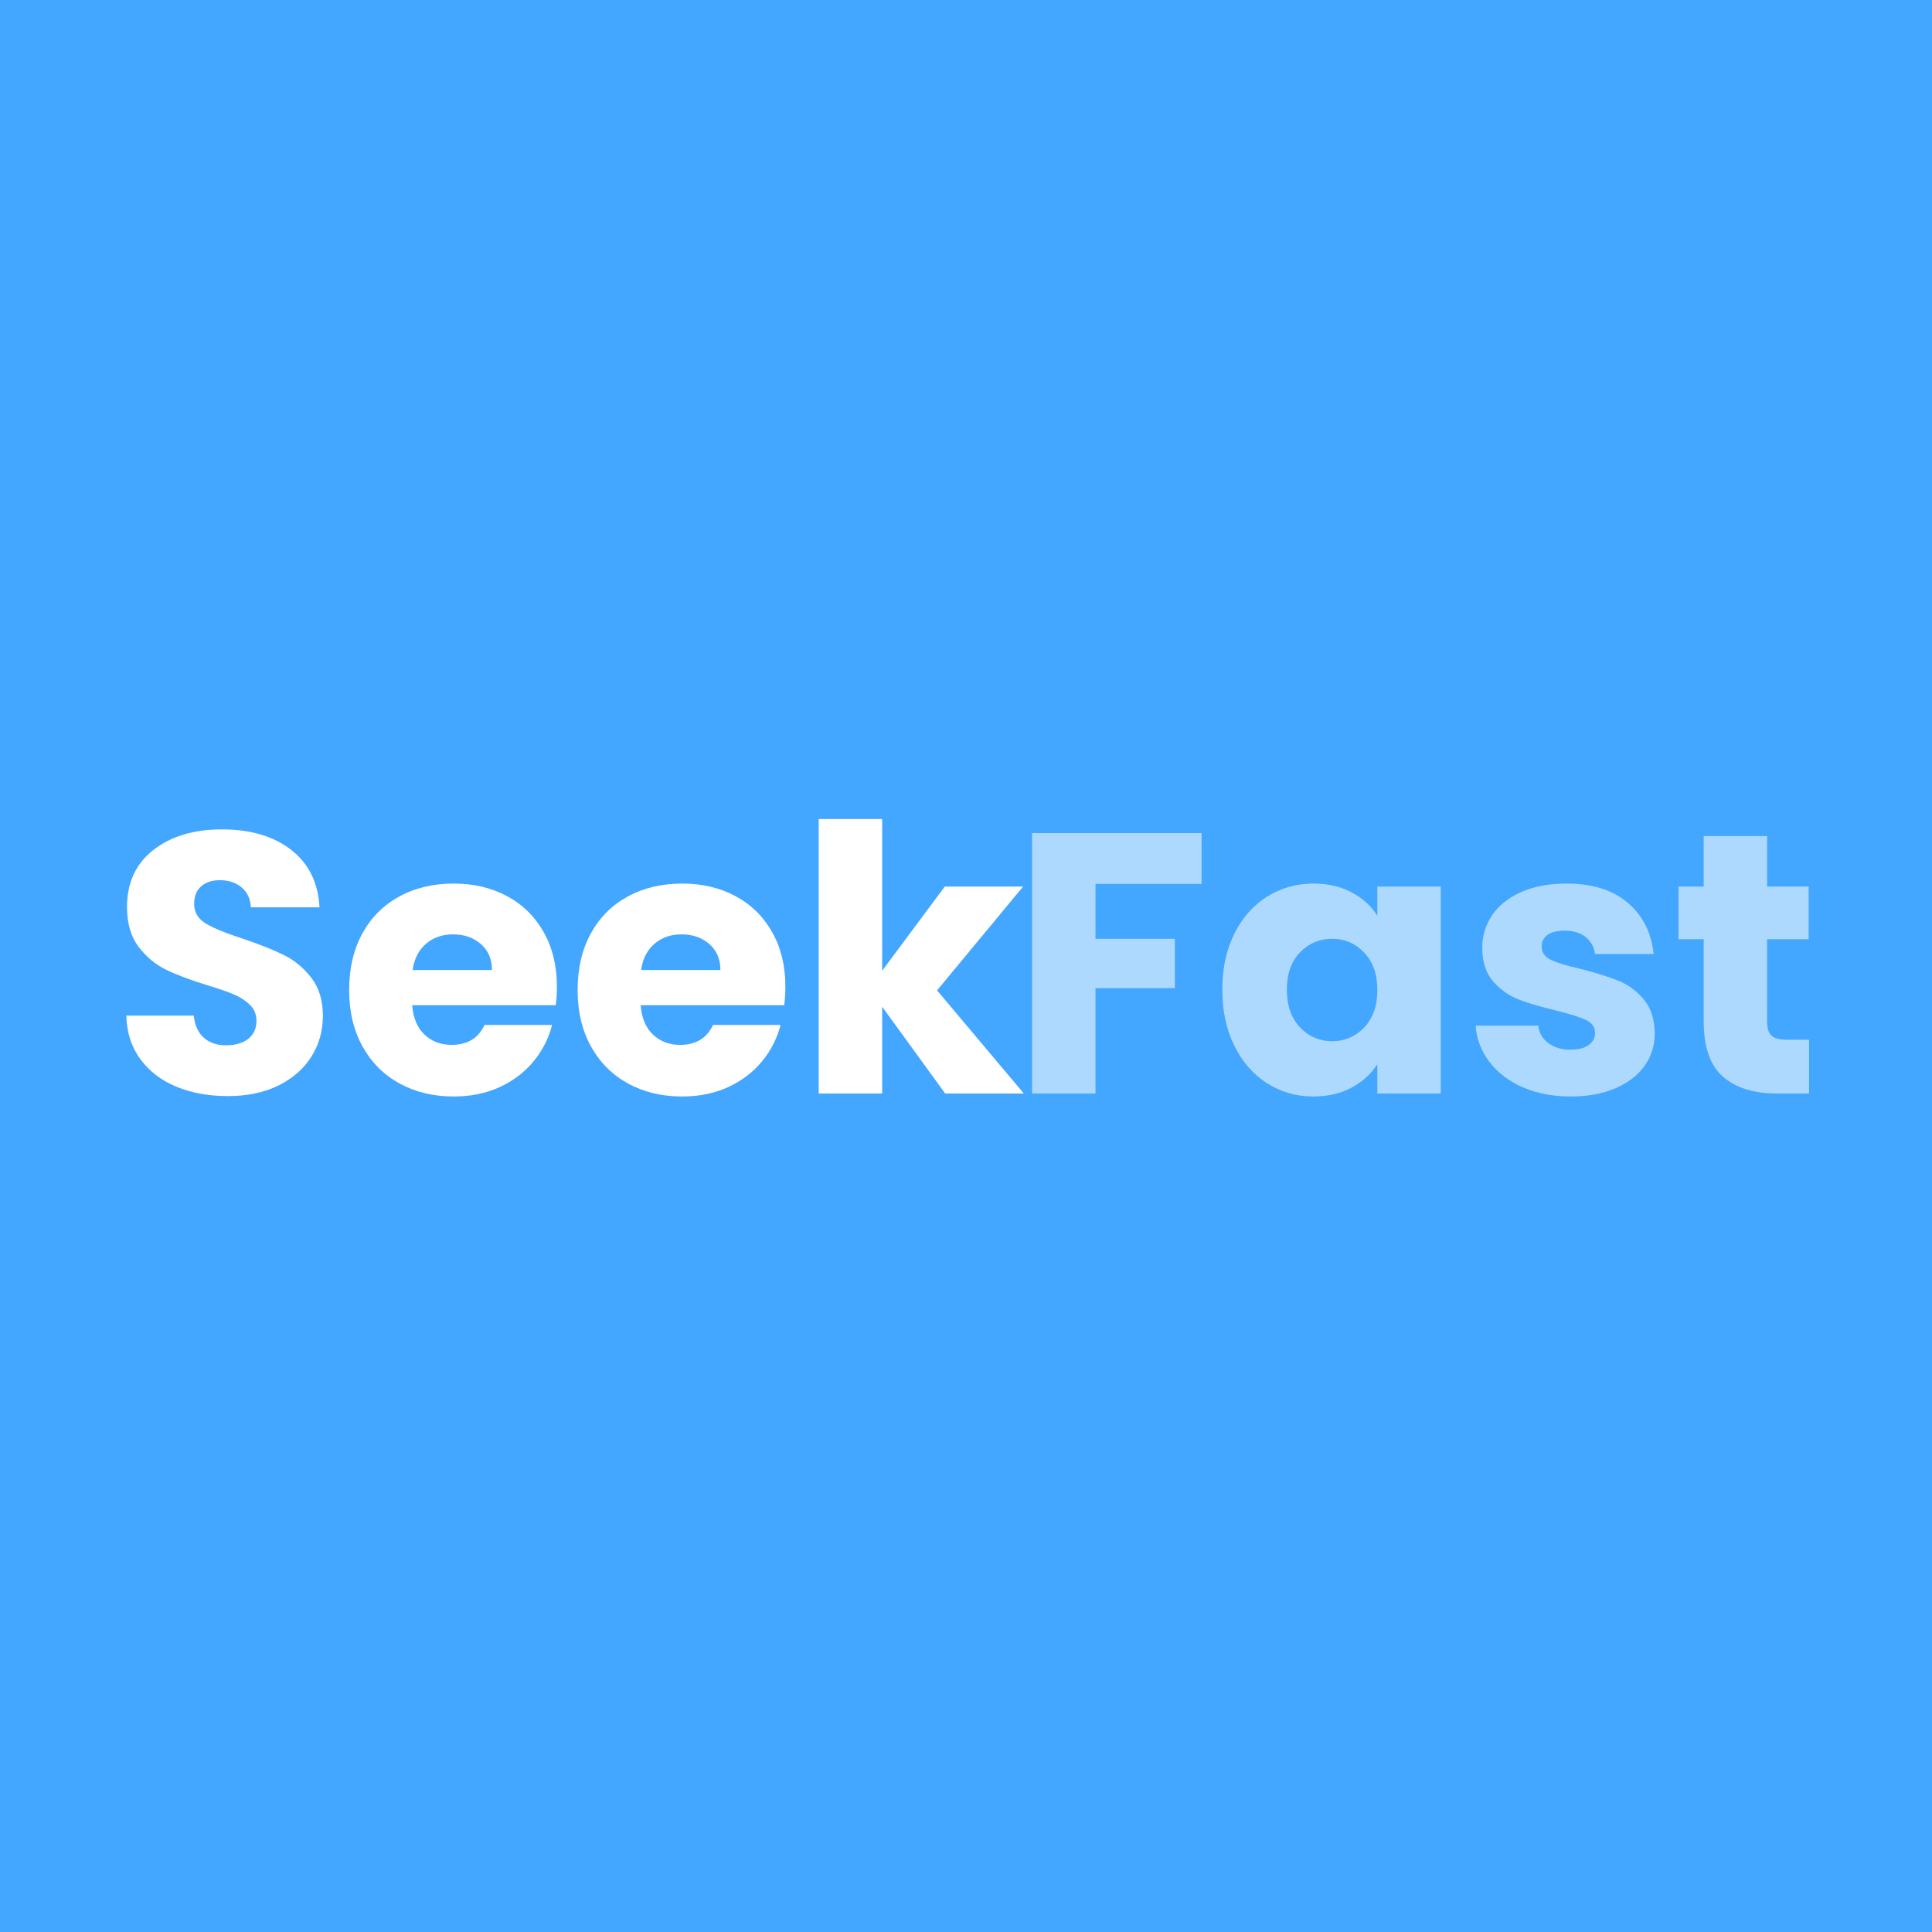 <svg xmlns="http://www.w3.org/2000/svg" xmlns:xlink="http://www.w3.org/1999/xlink" width="500" zoomAndPan="magnify" viewBox="0 0 375 375" height="500" preserveAspectRatio="xMidYMid meet" version="1.2"><defs><filter x="0%" y="0%" width="100%" filterUnits="objectBoundingBox" id="6184d35b55" height="100%"><feColorMatrix values="0 0 0 0 1 0 0 0 0 1 0 0 0 0 1 0 0 0 1 0" type="matrix" in="SourceGraphic"/></filter><clipPath id="0b8970fbab"><rect x="0" width="160" y="0" height="102"/></clipPath></defs><g id="b851270bcc"><rect x="0" width="375" y="0" height="375" style="fill:#ffffff;fill-opacity:1;stroke:none;"/><rect x="0" width="375" y="0" height="375" style="fill:#43a6ff;fill-opacity:1;stroke:none;"/><g mask="url(#20710c3892)" transform="matrix(1,0,0,1,195,136)"><g clip-path="url(#0b8970fbab)"><g style="fill:#ffffff;fill-opacity:1;"><g transform="translate(0.854, 76.25)"><path style="stroke:none" d="M 37.375 -50.547 L 37.375 -40.688 L 16.781 -40.688 L 16.781 -30.031 L 32.188 -30.031 L 32.188 -20.453 L 16.781 -20.453 L 16.781 0 L 4.469 0 L 4.469 -50.547 Z M 37.375 -50.547 "/></g></g><g style="fill:#ffffff;fill-opacity:1;"><g transform="translate(40.232, 76.25)"><path style="stroke:none" d="M 2.016 -20.156 C 2.016 -24.289 2.797 -27.914 4.359 -31.031 C 5.922 -34.156 8.047 -36.555 10.734 -38.234 C 13.422 -39.91 16.422 -40.75 19.734 -40.75 C 22.555 -40.75 25.035 -40.172 27.172 -39.016 C 29.316 -37.867 30.961 -36.359 32.109 -34.484 L 32.109 -40.172 L 44.422 -40.172 L 44.422 0 L 32.109 0 L 32.109 -5.688 C 30.91 -3.812 29.242 -2.297 27.109 -1.141 C 24.973 0.004 22.488 0.578 19.656 0.578 C 16.395 0.578 13.422 -0.27 10.734 -1.969 C 8.047 -3.676 5.922 -6.102 4.359 -9.25 C 2.797 -12.395 2.016 -16.031 2.016 -20.156 Z M 32.109 -20.094 C 32.109 -23.164 31.254 -25.586 29.547 -27.359 C 27.848 -29.141 25.773 -30.031 23.328 -30.031 C 20.879 -30.031 18.801 -29.148 17.094 -27.391 C 15.395 -25.641 14.547 -23.227 14.547 -20.156 C 14.547 -17.082 15.395 -14.645 17.094 -12.844 C 18.801 -11.051 20.879 -10.156 23.328 -10.156 C 25.773 -10.156 27.848 -11.039 29.547 -12.812 C 31.254 -14.594 32.109 -17.02 32.109 -20.094 Z M 32.109 -20.094 "/></g></g><g style="fill:#ffffff;fill-opacity:1;"><g transform="translate(89.112, 76.25)"><path style="stroke:none" d="M 20.812 0.578 C 17.301 0.578 14.176 -0.02 11.438 -1.219 C 8.707 -2.426 6.551 -4.07 4.969 -6.156 C 3.383 -8.238 2.492 -10.578 2.297 -13.172 L 14.469 -13.172 C 14.613 -11.785 15.258 -10.66 16.406 -9.797 C 17.562 -8.93 18.977 -8.5 20.656 -8.5 C 22.195 -8.5 23.383 -8.797 24.219 -9.391 C 25.062 -9.992 25.484 -10.773 25.484 -11.734 C 25.484 -12.891 24.883 -13.742 23.688 -14.297 C 22.488 -14.848 20.547 -15.457 17.859 -16.125 C 14.973 -16.801 12.57 -17.508 10.656 -18.25 C 8.738 -19 7.082 -20.176 5.688 -21.781 C 4.289 -23.383 3.594 -25.555 3.594 -28.297 C 3.594 -30.598 4.227 -32.695 5.5 -34.594 C 6.781 -36.488 8.656 -37.988 11.125 -39.094 C 13.594 -40.195 16.531 -40.75 19.938 -40.75 C 24.977 -40.75 28.953 -39.5 31.859 -37 C 34.766 -34.508 36.43 -31.203 36.859 -27.078 L 25.484 -27.078 C 25.297 -28.461 24.688 -29.562 23.656 -30.375 C 22.625 -31.195 21.266 -31.609 19.578 -31.609 C 18.141 -31.609 17.035 -31.332 16.266 -30.781 C 15.504 -30.227 15.125 -29.473 15.125 -28.516 C 15.125 -27.359 15.734 -26.492 16.953 -25.922 C 18.18 -25.348 20.094 -24.77 22.688 -24.188 C 25.656 -23.426 28.078 -22.672 29.953 -21.922 C 31.828 -21.18 33.473 -19.984 34.891 -18.328 C 36.305 -16.672 37.035 -14.445 37.078 -11.656 C 37.078 -9.312 36.414 -7.211 35.094 -5.359 C 33.781 -3.516 31.883 -2.062 29.406 -1 C 26.938 0.051 24.07 0.578 20.812 0.578 Z M 20.812 0.578 "/></g></g><g style="fill:#ffffff;fill-opacity:1;"><g transform="translate(129.281, 76.25)"><path style="stroke:none" d="M 26.859 -10.438 L 26.859 0 L 20.594 0 C 16.125 0 12.641 -1.086 10.141 -3.266 C 7.648 -5.453 6.406 -9.02 6.406 -13.969 L 6.406 -29.953 L 1.516 -29.953 L 1.516 -40.172 L 6.406 -40.172 L 6.406 -49.969 L 18.719 -49.969 L 18.719 -40.172 L 26.781 -40.172 L 26.781 -29.953 L 18.719 -29.953 L 18.719 -13.828 C 18.719 -12.629 19.004 -11.766 19.578 -11.234 C 20.16 -10.703 21.125 -10.438 22.469 -10.438 Z M 26.859 -10.438 "/></g></g></g><mask id="20710c3892"><g filter="url(#6184d35b55)"><rect x="0" width="375" y="0" height="375" style="fill:#000000;fill-opacity:0.57;stroke:none;"/></g></mask></g><g style="fill:#ffffff;fill-opacity:1;"><g transform="translate(21.482, 212.25)"><path style="stroke:none" d="M 22.75 0.5 C 19.051 0.5 15.738 -0.098 12.812 -1.297 C 9.883 -2.492 7.547 -4.27 5.797 -6.625 C 4.047 -8.977 3.125 -11.812 3.031 -15.125 L 16.125 -15.125 C 16.32 -13.25 16.973 -11.816 18.078 -10.828 C 19.18 -9.848 20.617 -9.359 22.391 -9.359 C 24.211 -9.359 25.648 -9.773 26.703 -10.609 C 27.766 -11.453 28.297 -12.617 28.297 -14.109 C 28.297 -15.359 27.875 -16.391 27.031 -17.203 C 26.195 -18.023 25.164 -18.695 23.938 -19.219 C 22.719 -19.75 20.977 -20.352 18.719 -21.031 C 15.457 -22.031 12.789 -23.035 10.719 -24.047 C 8.656 -25.055 6.879 -26.547 5.391 -28.516 C 3.91 -30.484 3.172 -33.051 3.172 -36.219 C 3.172 -40.914 4.875 -44.598 8.281 -47.266 C 11.688 -49.93 16.125 -51.266 21.594 -51.266 C 27.164 -51.266 31.656 -49.93 35.062 -47.266 C 38.469 -44.598 40.289 -40.891 40.531 -36.141 L 27.219 -36.141 C 27.125 -37.773 26.523 -39.062 25.422 -40 C 24.316 -40.938 22.898 -41.406 21.172 -41.406 C 19.68 -41.406 18.477 -41.008 17.562 -40.219 C 16.656 -39.426 16.203 -38.285 16.203 -36.797 C 16.203 -35.16 16.969 -33.883 18.5 -32.969 C 20.039 -32.062 22.441 -31.082 25.703 -30.031 C 28.961 -28.926 31.613 -27.867 33.656 -26.859 C 35.695 -25.848 37.461 -24.379 38.953 -22.453 C 40.441 -20.535 41.188 -18.066 41.188 -15.047 C 41.188 -12.172 40.453 -9.555 38.984 -7.203 C 37.523 -4.848 35.398 -2.973 32.609 -1.578 C 29.828 -0.191 26.539 0.5 22.75 0.5 Z M 22.75 0.5 "/></g></g><g style="fill:#ffffff;fill-opacity:1;"><g transform="translate(65.754, 212.25)"><path style="stroke:none" d="M 42.344 -20.734 C 42.344 -19.586 42.27 -18.391 42.125 -17.141 L 14.25 -17.141 C 14.445 -14.641 15.254 -12.727 16.672 -11.406 C 18.086 -10.094 19.828 -9.438 21.891 -9.438 C 24.961 -9.438 27.098 -10.727 28.297 -13.312 L 41.406 -13.312 C 40.727 -10.676 39.516 -8.301 37.766 -6.188 C 36.016 -4.082 33.816 -2.426 31.172 -1.219 C 28.535 -0.02 25.582 0.578 22.312 0.578 C 18.383 0.578 14.883 -0.258 11.812 -1.938 C 8.738 -3.625 6.336 -6.023 4.609 -9.141 C 2.879 -12.266 2.016 -15.914 2.016 -20.094 C 2.016 -24.27 2.863 -27.914 4.562 -31.031 C 6.27 -34.156 8.66 -36.555 11.734 -38.234 C 14.805 -39.91 18.332 -40.75 22.312 -40.75 C 26.207 -40.75 29.664 -39.93 32.688 -38.297 C 35.707 -36.672 38.07 -34.344 39.781 -31.312 C 41.488 -28.289 42.344 -24.766 42.344 -20.734 Z M 29.734 -23.969 C 29.734 -26.082 29.016 -27.766 27.578 -29.016 C 26.141 -30.266 24.336 -30.891 22.172 -30.891 C 20.109 -30.891 18.367 -30.285 16.953 -29.078 C 15.535 -27.879 14.66 -26.176 14.328 -23.969 Z M 29.734 -23.969 "/></g></g><g style="fill:#ffffff;fill-opacity:1;"><g transform="translate(110.099, 212.25)"><path style="stroke:none" d="M 42.344 -20.734 C 42.344 -19.586 42.27 -18.391 42.125 -17.141 L 14.25 -17.141 C 14.445 -14.641 15.254 -12.727 16.672 -11.406 C 18.086 -10.094 19.828 -9.438 21.891 -9.438 C 24.961 -9.438 27.098 -10.727 28.297 -13.312 L 41.406 -13.312 C 40.727 -10.676 39.516 -8.301 37.766 -6.188 C 36.016 -4.082 33.816 -2.426 31.172 -1.219 C 28.535 -0.02 25.582 0.578 22.312 0.578 C 18.383 0.578 14.883 -0.258 11.812 -1.938 C 8.738 -3.625 6.336 -6.023 4.609 -9.141 C 2.879 -12.266 2.016 -15.914 2.016 -20.094 C 2.016 -24.27 2.863 -27.914 4.562 -31.031 C 6.27 -34.156 8.66 -36.555 11.734 -38.234 C 14.805 -39.91 18.332 -40.75 22.312 -40.75 C 26.207 -40.75 29.664 -39.93 32.688 -38.297 C 35.707 -36.672 38.07 -34.344 39.781 -31.312 C 41.488 -28.289 42.344 -24.766 42.344 -20.734 Z M 29.734 -23.969 C 29.734 -26.082 29.016 -27.766 27.578 -29.016 C 26.141 -30.266 24.336 -30.891 22.172 -30.891 C 20.109 -30.891 18.367 -30.285 16.953 -29.078 C 15.535 -27.879 14.66 -26.176 14.328 -23.969 Z M 29.734 -23.969 "/></g></g><g style="fill:#ffffff;fill-opacity:1;"><g transform="translate(154.444, 212.25)"><path style="stroke:none" d="M 29.016 0 L 16.781 -16.844 L 16.781 0 L 4.469 0 L 4.469 -53.281 L 16.781 -53.281 L 16.781 -23.828 L 28.938 -40.172 L 44.141 -40.172 L 27.438 -20.016 L 44.281 0 Z M 29.016 0 "/></g></g></g></svg>